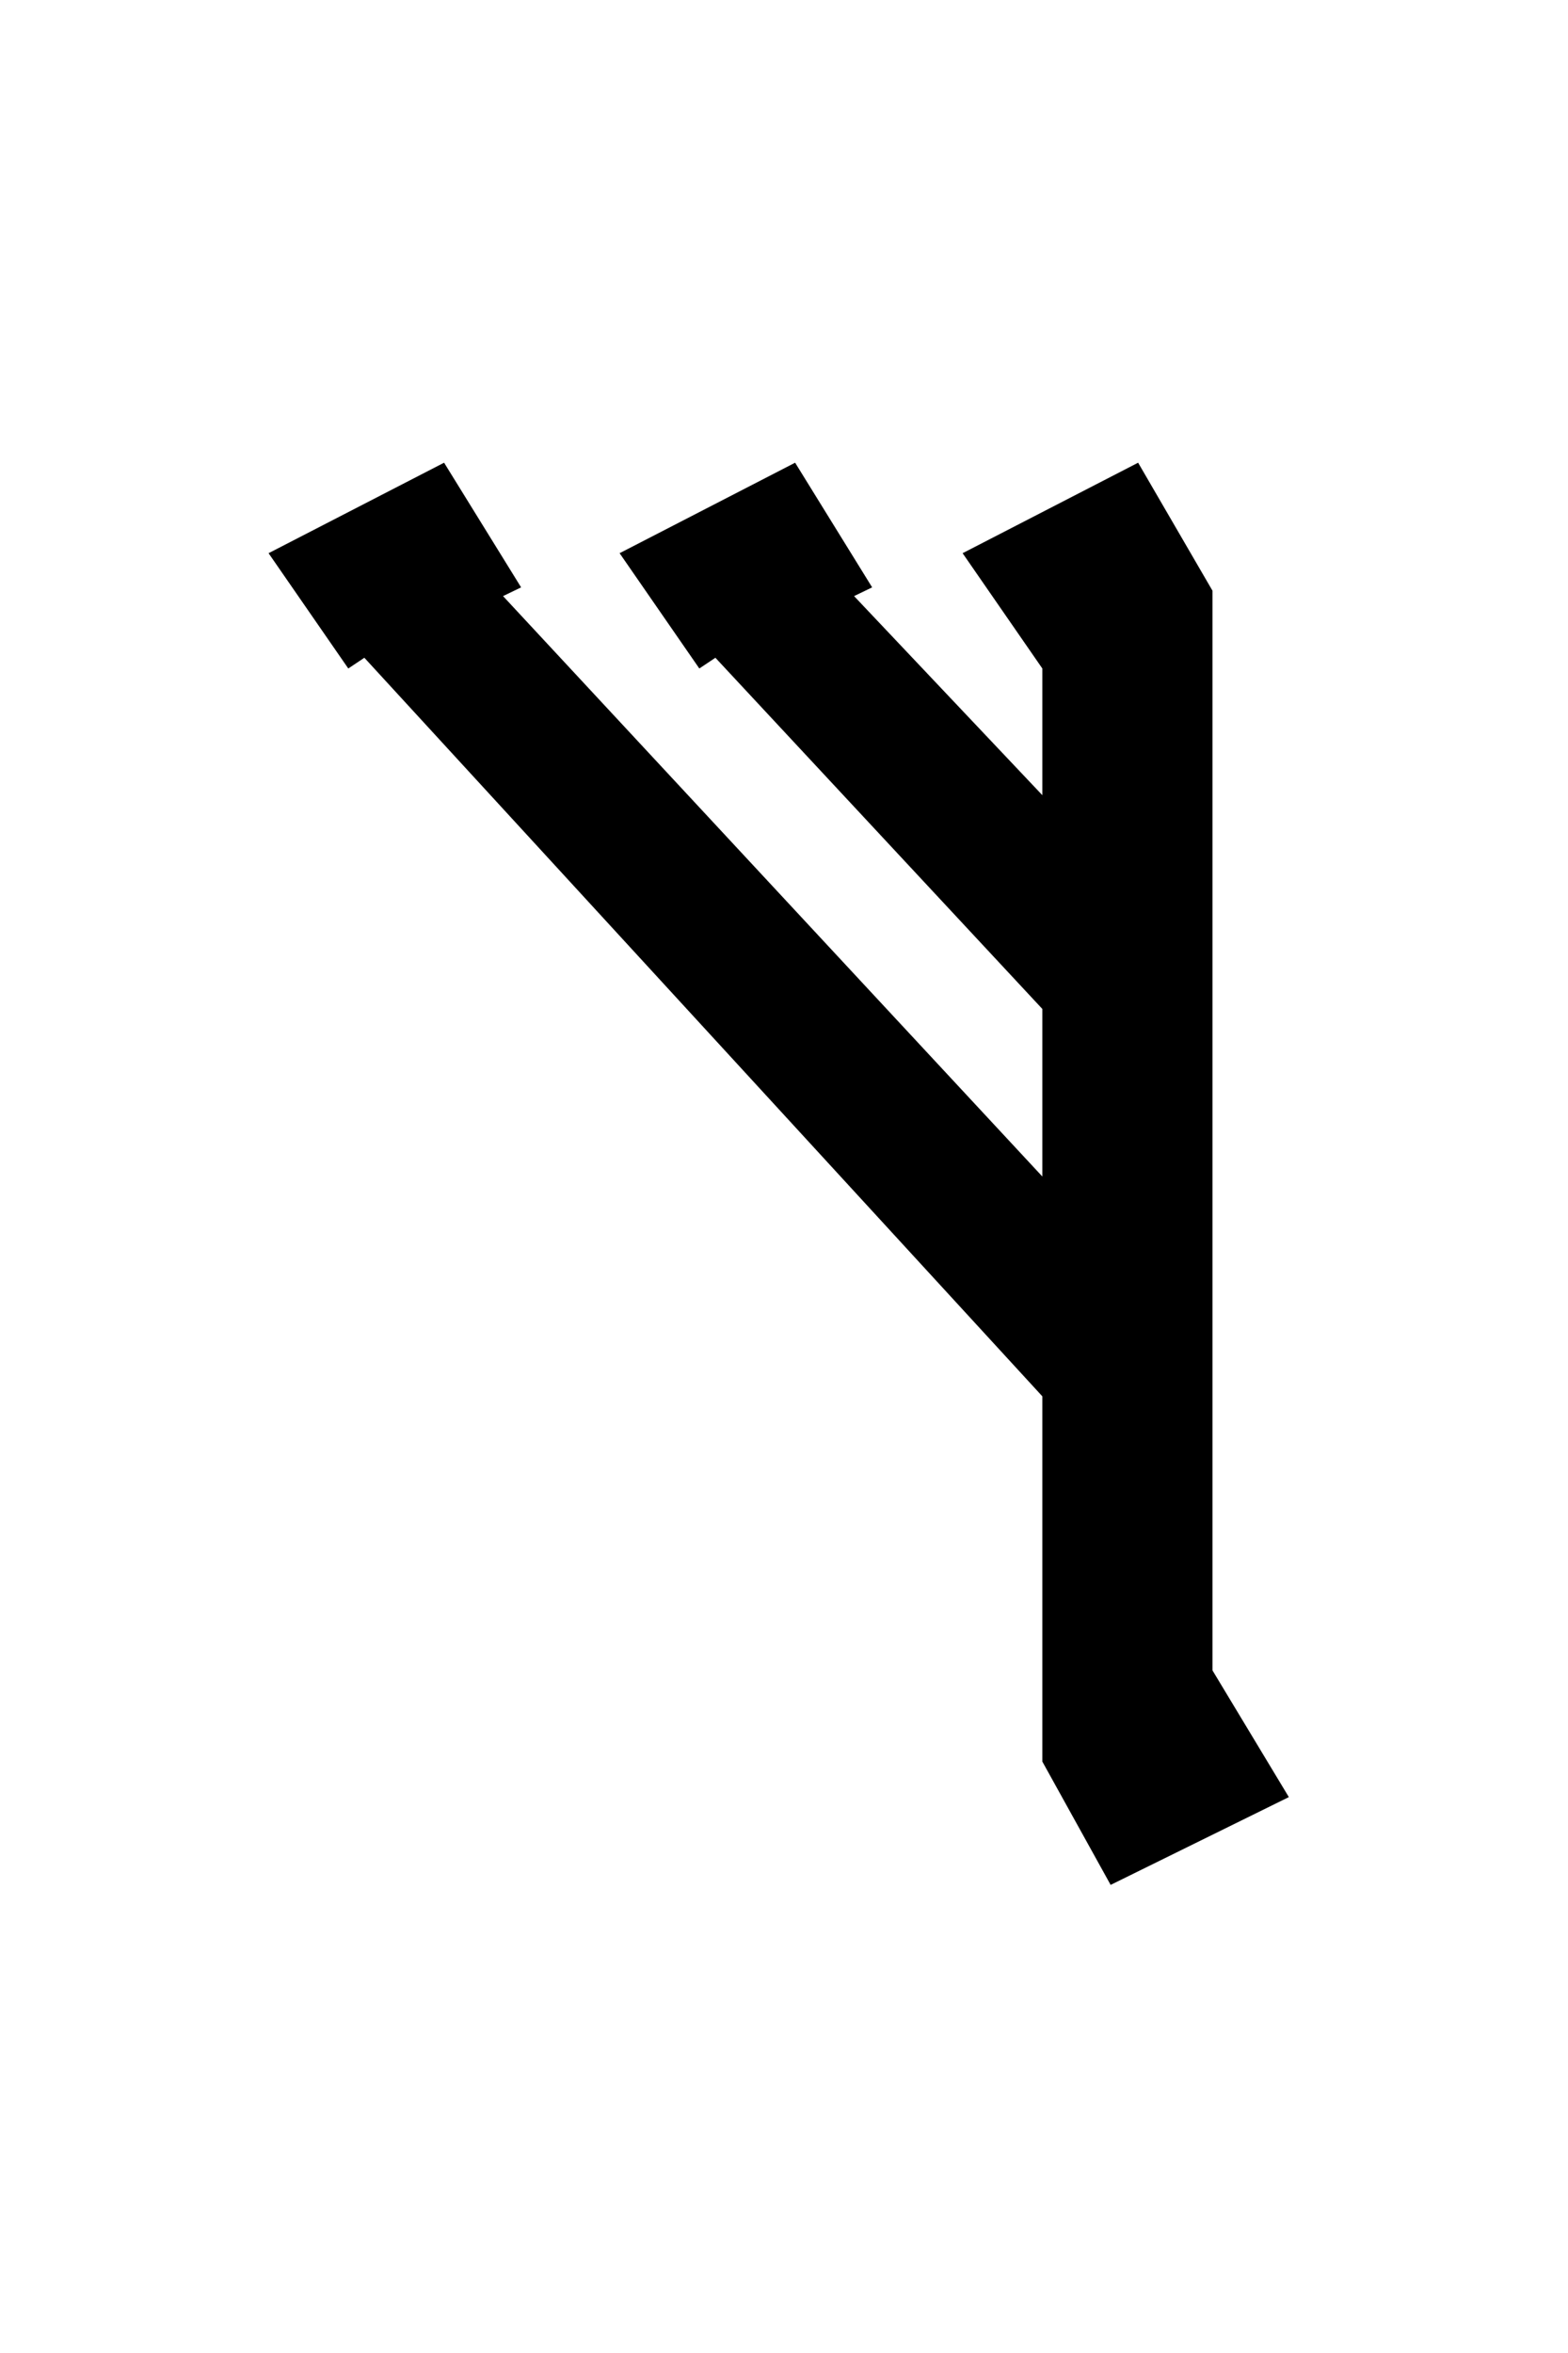<?xml version="1.0" encoding="UTF-8" standalone="no"?>
<!-- Created with Inkscape (http://www.inkscape.org/) -->
<svg
   xmlns:svg="http://www.w3.org/2000/svg"
   xmlns="http://www.w3.org/2000/svg"
   version="1.0"
   width="32"
   height="48"
   id="svg2">
  <defs
     id="defs4" />
  <g
     id="layer1">
    <path
       d="M 21.272,20.582 L 14.6,13.418 L 14.272,13.637 L 12.645,11.285 L 16.227,9.439 L 17.799,11.982 L 17.43,12.16 L 21.272,16.221 L 21.272,13.637 L 19.645,11.285 L 23.227,9.439 L 24.745,12.051 L 24.745,34.076 L 26.303,36.66 L 22.666,38.451 L 21.272,35.935 L 21.272,28.484 L 7.436,13.418 L 7.108,13.637 L 5.481,11.285 L 9.063,9.439 L 10.635,11.982 L 10.266,12.16 L 21.272,24 L 21.272,20.582"
       id="text2389"
       style="font-size:32px;font-style:normal;font-variant:normal;font-weight:normal;font-stretch:normal;text-align:center;line-height:125%;writing-mode:lr-tb;text-anchor:middle;fill:#000000;fill-opacity:1;stroke:none;stroke-width:1px;stroke-linecap:butt;stroke-linejoin:miter;stroke-opacity:1;font-family:Liberation Serif;-inkscape-font-specification:Liberation Serif" />
  </g>
</svg>
